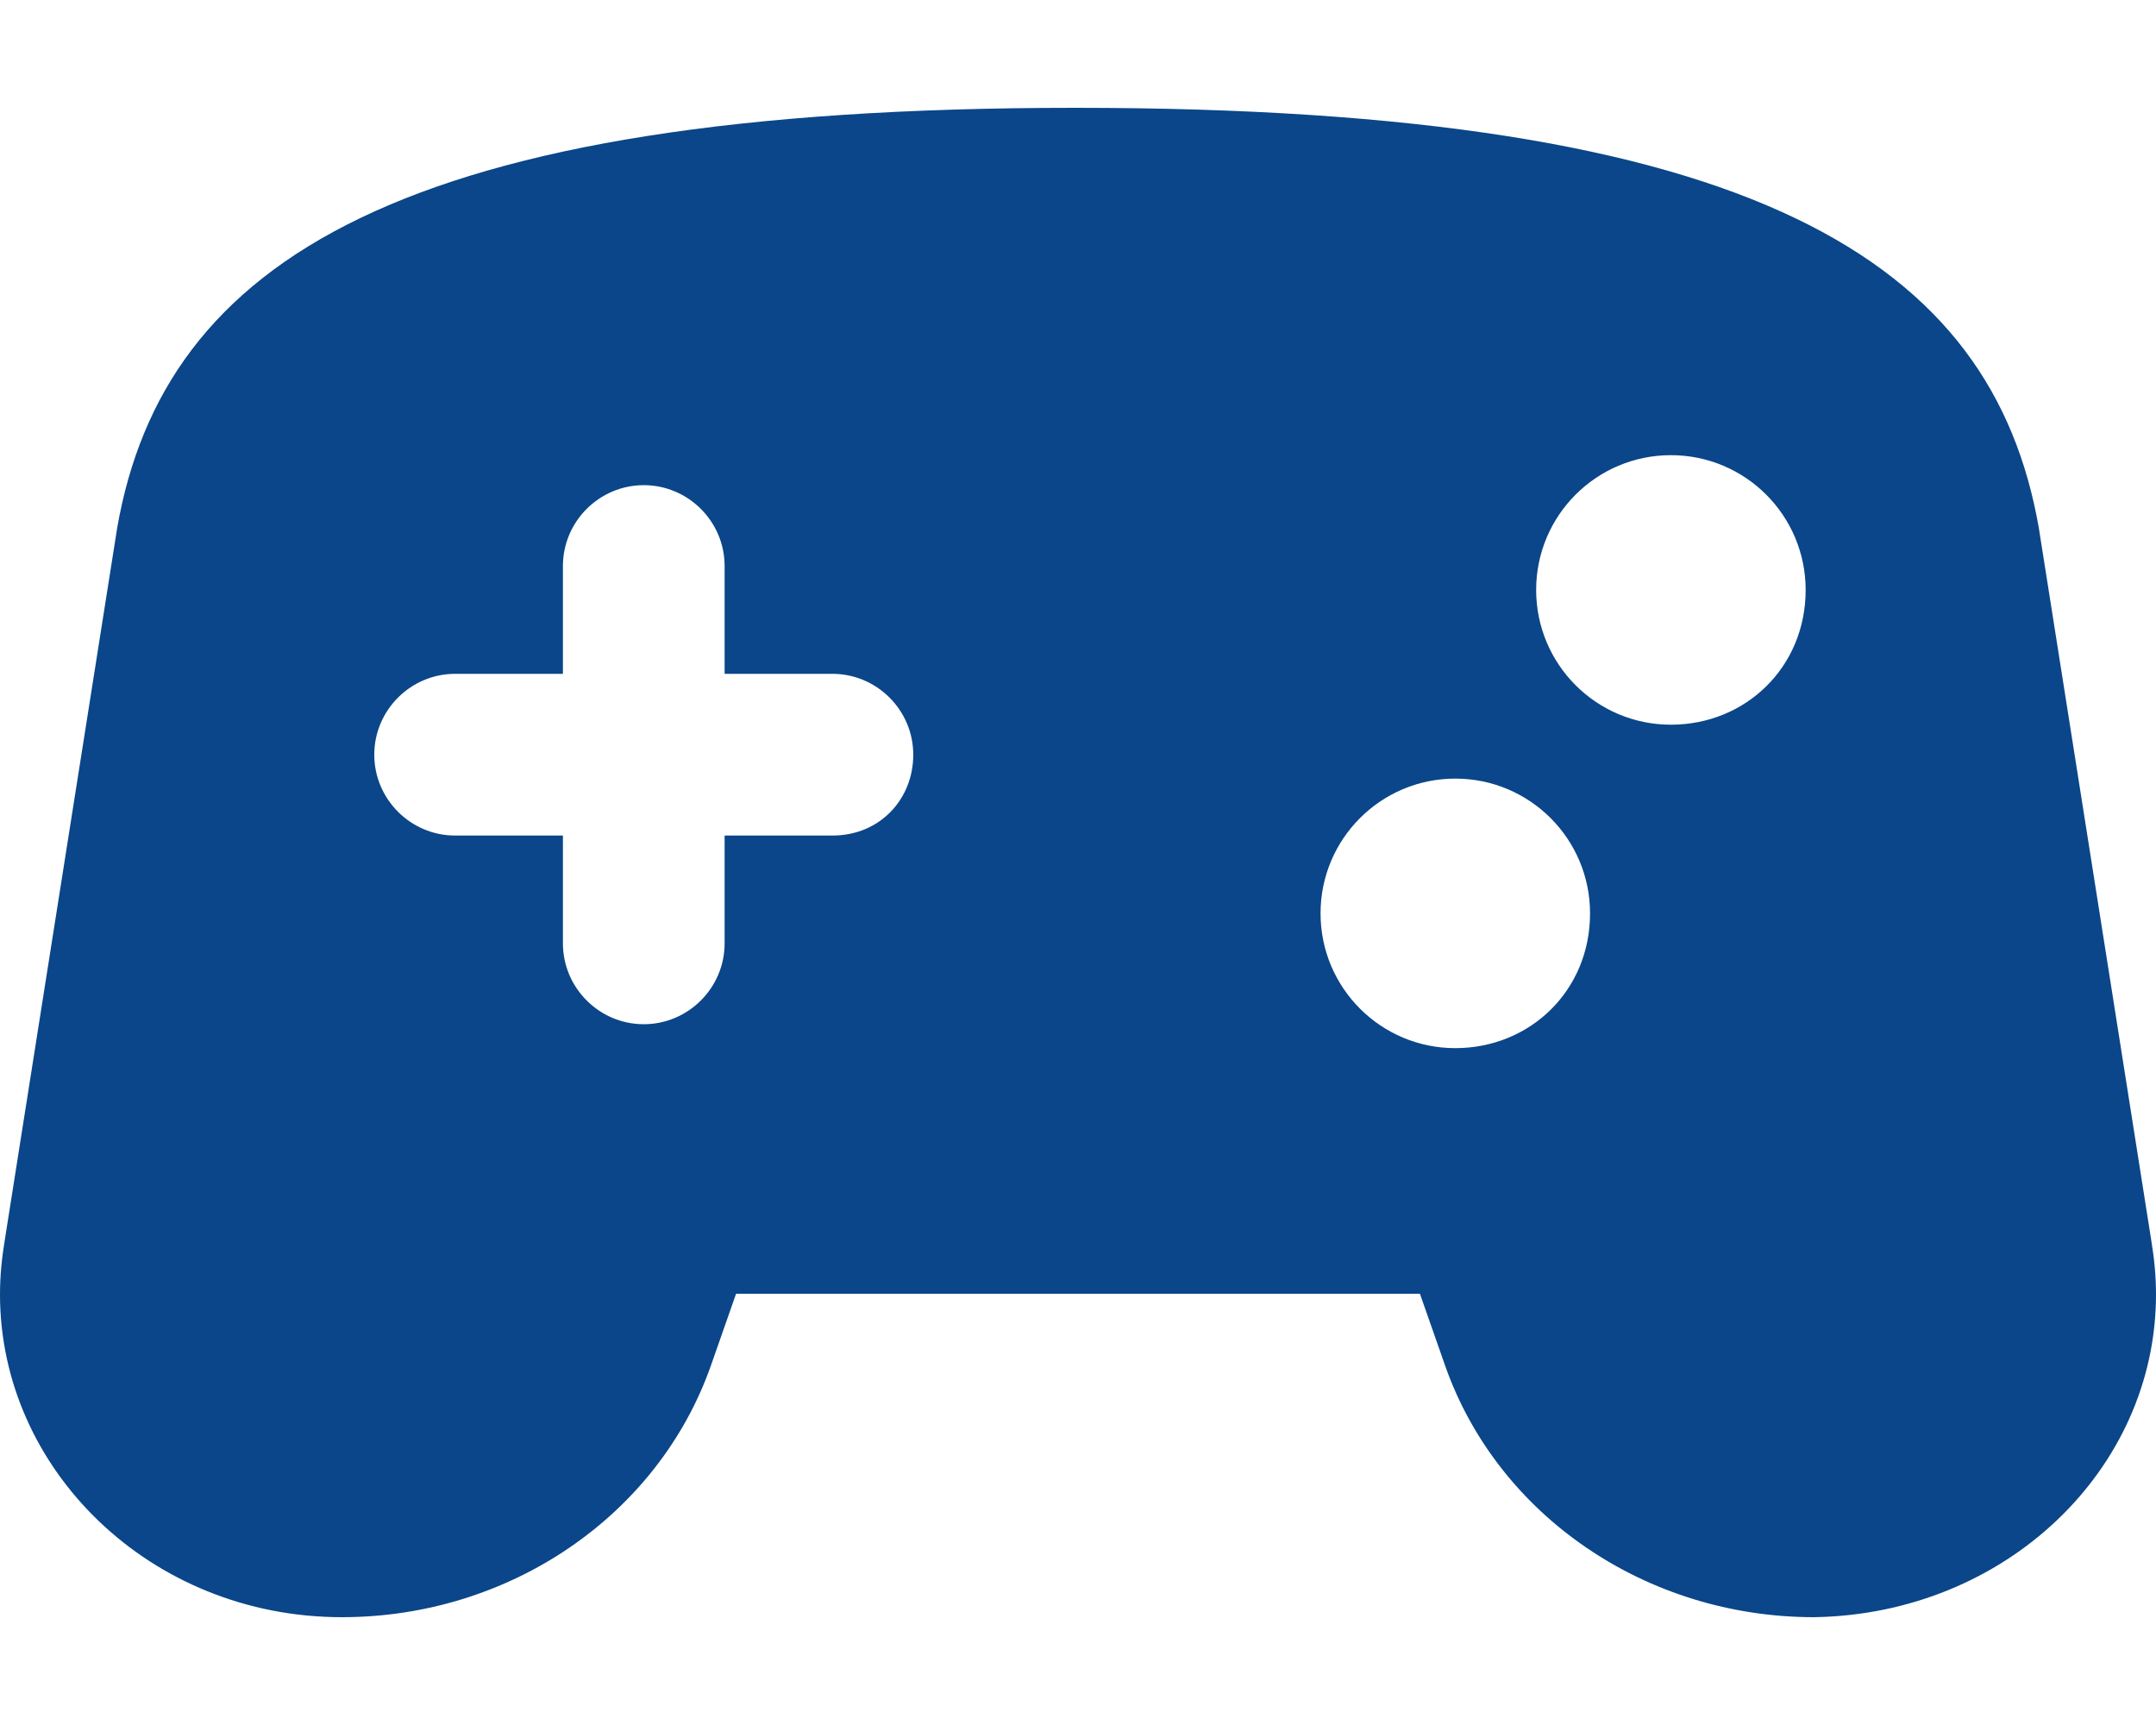 <?xml version="1.0" encoding="utf-8"?>
<!-- Generator: Adobe Illustrator 25.4.1, SVG Export Plug-In . SVG Version: 6.00 Build 0)  -->
<svg version="1.1" id="Layer_1" xmlns="http://www.w3.org/2000/svg" xmlns:xlink="http://www.w3.org/1999/xlink" x="0px" y="0px"
	 viewBox="0 0 640 512" style="enable-background:new 0 0 640 512;" xml:space="preserve">
<style type="text/css">
	.st0{fill:#0A4689;}
</style>
<path class="st0" d="M640,384.2c0-5.3-0.5-10.6-1.4-16l-33.4-211.6C591.4,78,522,32,319.1,32C119,32,48.7,77.5,34.8,156.6L1.4,368.2
	c-0.9,5.4-1.4,10.7-1.4,16C0,436.1,44.6,480,101.5,480c49.7,0,93.8-30.1,109.5-74.6l7.5-21.4h203l7.5,21.4
	c15.7,44.6,59.8,74.6,109.5,74.6C595.4,479.1,640,436.1,640,384.2z M247.1,248l-32,0l0,32c0,13.2-10.8,24-24,24s-24-10.8-24-24l0-32
	l-32,0c-13.2,0-24-10.8-24-24s10.8-24,24-24l32,0l0-32c0-13.2,10.8-24,24-24s24,10.8,24,24l0,32l32,0c13.2,0,24,10.8,24,24
	C271.1,237.2,261.2,248,247.1,248z M432,311.1c-22.1,0-40-17.9-40-40c0-22.1,17.9-40,40-40s40,17.9,40,40
	C472,294.1,454.1,311.1,432,311.1z M496,215.1c-22.1,0-40-17.9-40-40s17.9-40,40-40c22.1,0,40,17.9,40,40
	C536,198.1,518.1,215.1,496,215.1z"/>
</svg>
